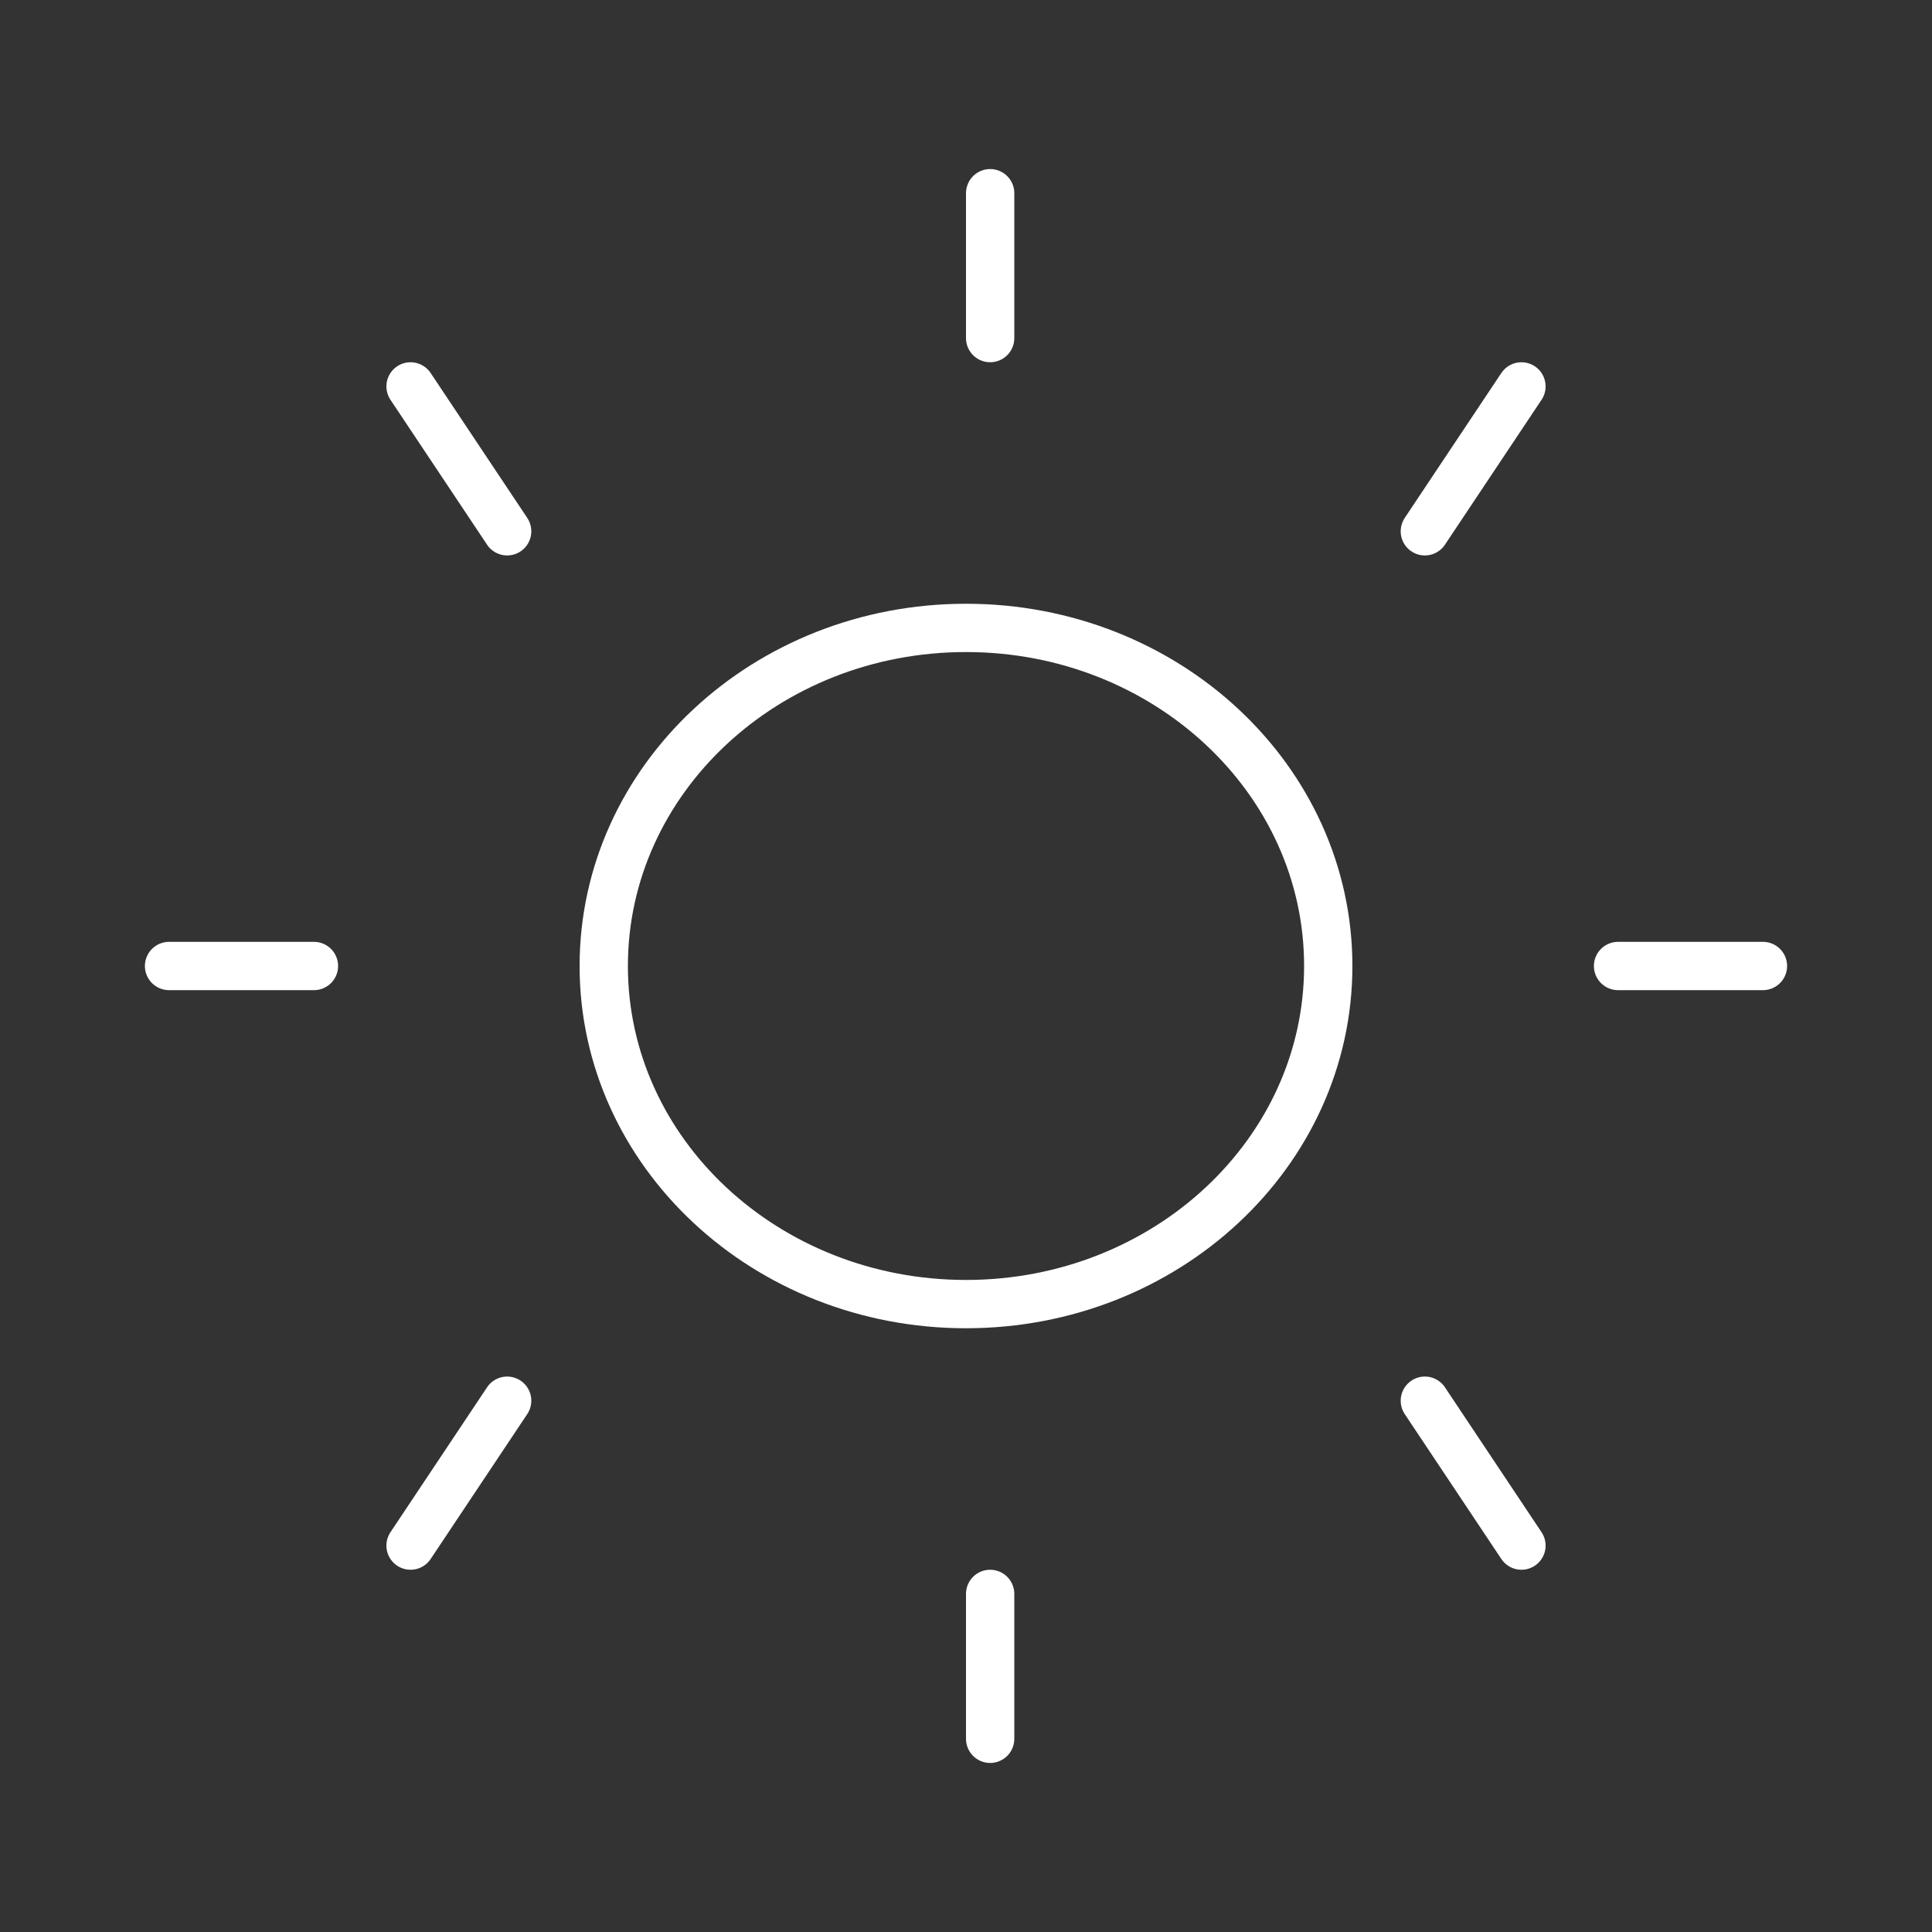 <svg width="40" height="40" viewBox="0 0 40 40" fill="none" xmlns="http://www.w3.org/2000/svg">
<rect x="0" y="0" width="40" height="40" fill="#333333" stroke="none"/>
<path d="M20 27C24.142 27 27.5 23.866 27.5 20C27.5 16.134 24.142 13 20 13C15.858 13 12.5 16.134 12.5 20C12.5 23.866 15.858 27 20 27Z" stroke="white" stroke-linecap="round" stroke-linejoin="round"/>
<path d="M20.5 4V7" stroke="white" stroke-linecap="round" stroke-linejoin="round"/>
<path d="M20.5 33V36" stroke="white" stroke-linecap="round" stroke-linejoin="round"/>
<path d="M8.5 8L10.5 11" stroke="white" stroke-linecap="round" stroke-linejoin="round"/>
<path d="M29.5 29L31.5 32" stroke="white" stroke-linecap="round" stroke-linejoin="round"/>
<path d="M3.5 20H6.5" stroke="white" stroke-linecap="round" stroke-linejoin="round"/>
<path d="M33.5 20H36.5" stroke="white" stroke-linecap="round" stroke-linejoin="round"/>
<path d="M8.5 32L10.5 29" stroke="white" stroke-linecap="round" stroke-linejoin="round"/>
<path d="M29.5 11L31.5 8" stroke="white" stroke-linecap="round" stroke-linejoin="round"/>
</svg>
